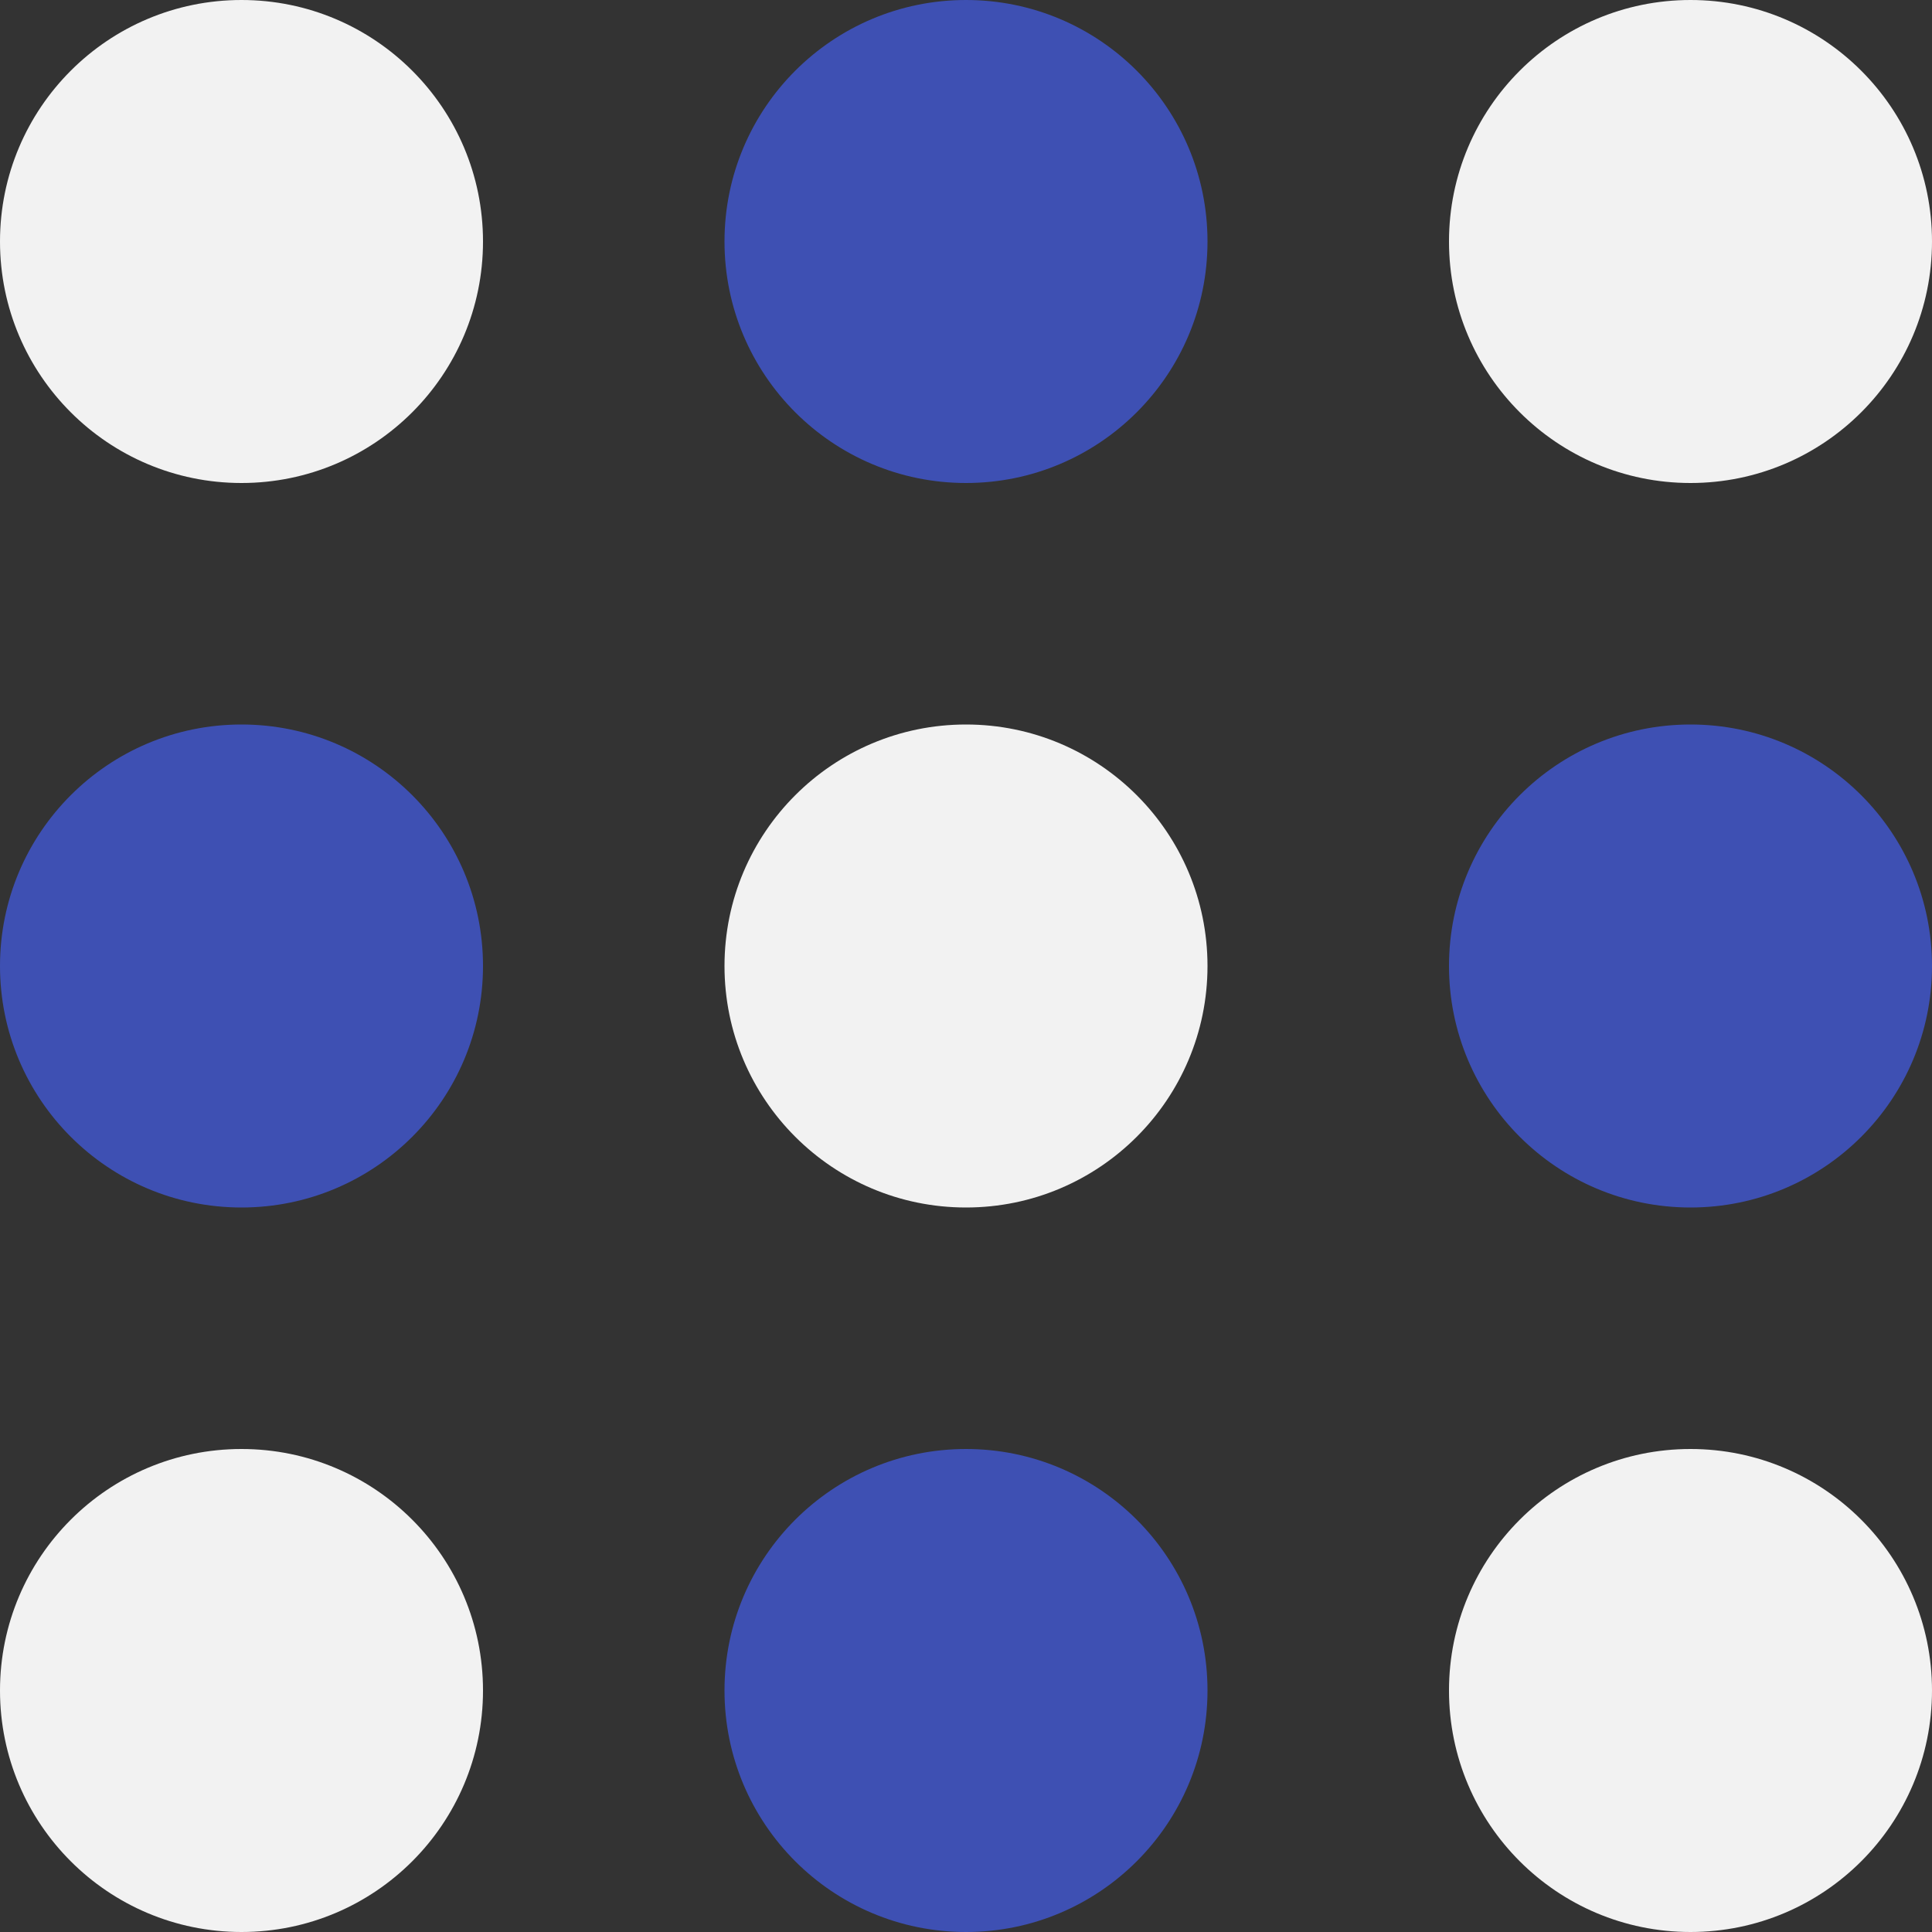 <?xml version="1.0" encoding="utf-8"?>
<!DOCTYPE svg PUBLIC "-//W3C//DTD SVG 1.1//EN" "http://www.w3.org/Graphics/SVG/1.1/DTD/svg11.dtd">
<svg version="1.1" id="Layer_1" xmlns="http://www.w3.org/2000/svg" xmlns:xlink="http://www.w3.org/1999/xlink" x="0px" y="0px"
	width="82px" height="82px" viewBox="0 0 72 72" enable-background="new 0 0 72 72" xml:space="preserve">
<rect x="0" y="0" width="72" height="72" fill="#333333" stroke="none"/>
<g>
	<circle fill="#F2F2F2" cx="9" cy="9" r="9"/>
	<circle fill="#3E50B3" cx="36" cy="9" r="9"/>
	<circle fill="#F2F2F2" cx="63" cy="9" r="9"/>
	<circle fill="#3E50B3" cx="9" cy="36" r="9"/>
	<circle fill="#F2F2F2" cx="36" cy="36" r="9"/>
	<circle fill="#3E50B3" cx="63" cy="36" r="9"/>
	<circle fill="#F2F2F2" cx="9" cy="63" r="9"/>
	<circle fill="#3E50B3" cx="36" cy="63" r="9"/>
	<circle fill="#F2F2F2" cx="63" cy="63" r="9"/>
</g>
</svg>
